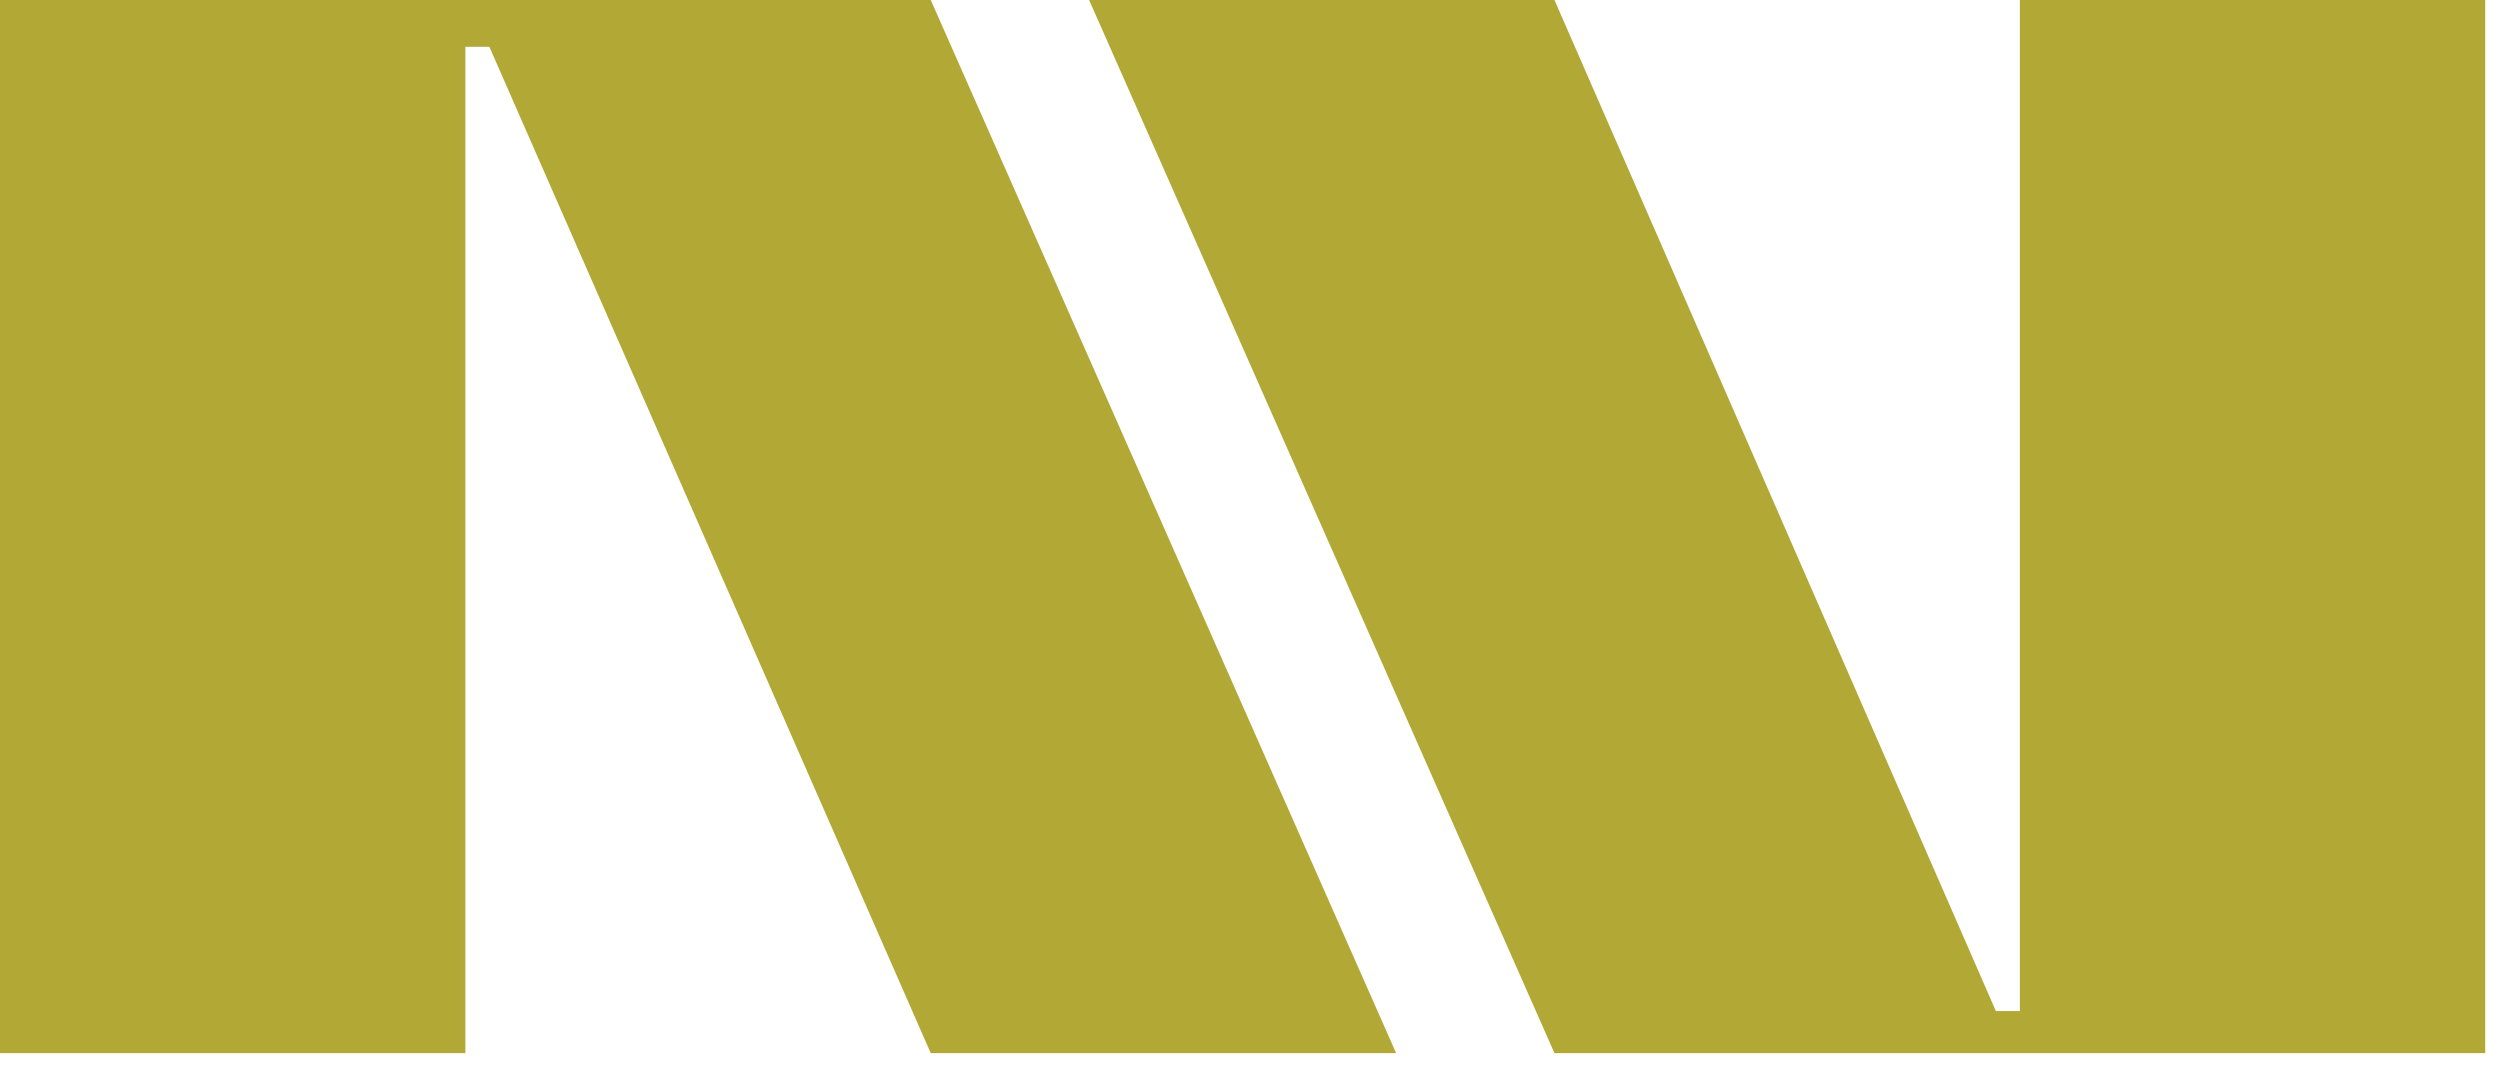 <svg width="169" height="72" viewBox="0 0 169 72" fill="none" xmlns="http://www.w3.org/2000/svg">
<path d="M0 0V71.194H31.459V3.164H33.081L62.919 71.194H94.379L62.919 0H0Z" fill="#B2A836"/>
<path d="M118.704 71.194H136.542H153.407H168.002V0H136.542V68.346H134.92L105.083 0H73.623L105.083 71.194H118.704Z" fill="#B2A836"/>
</svg>
